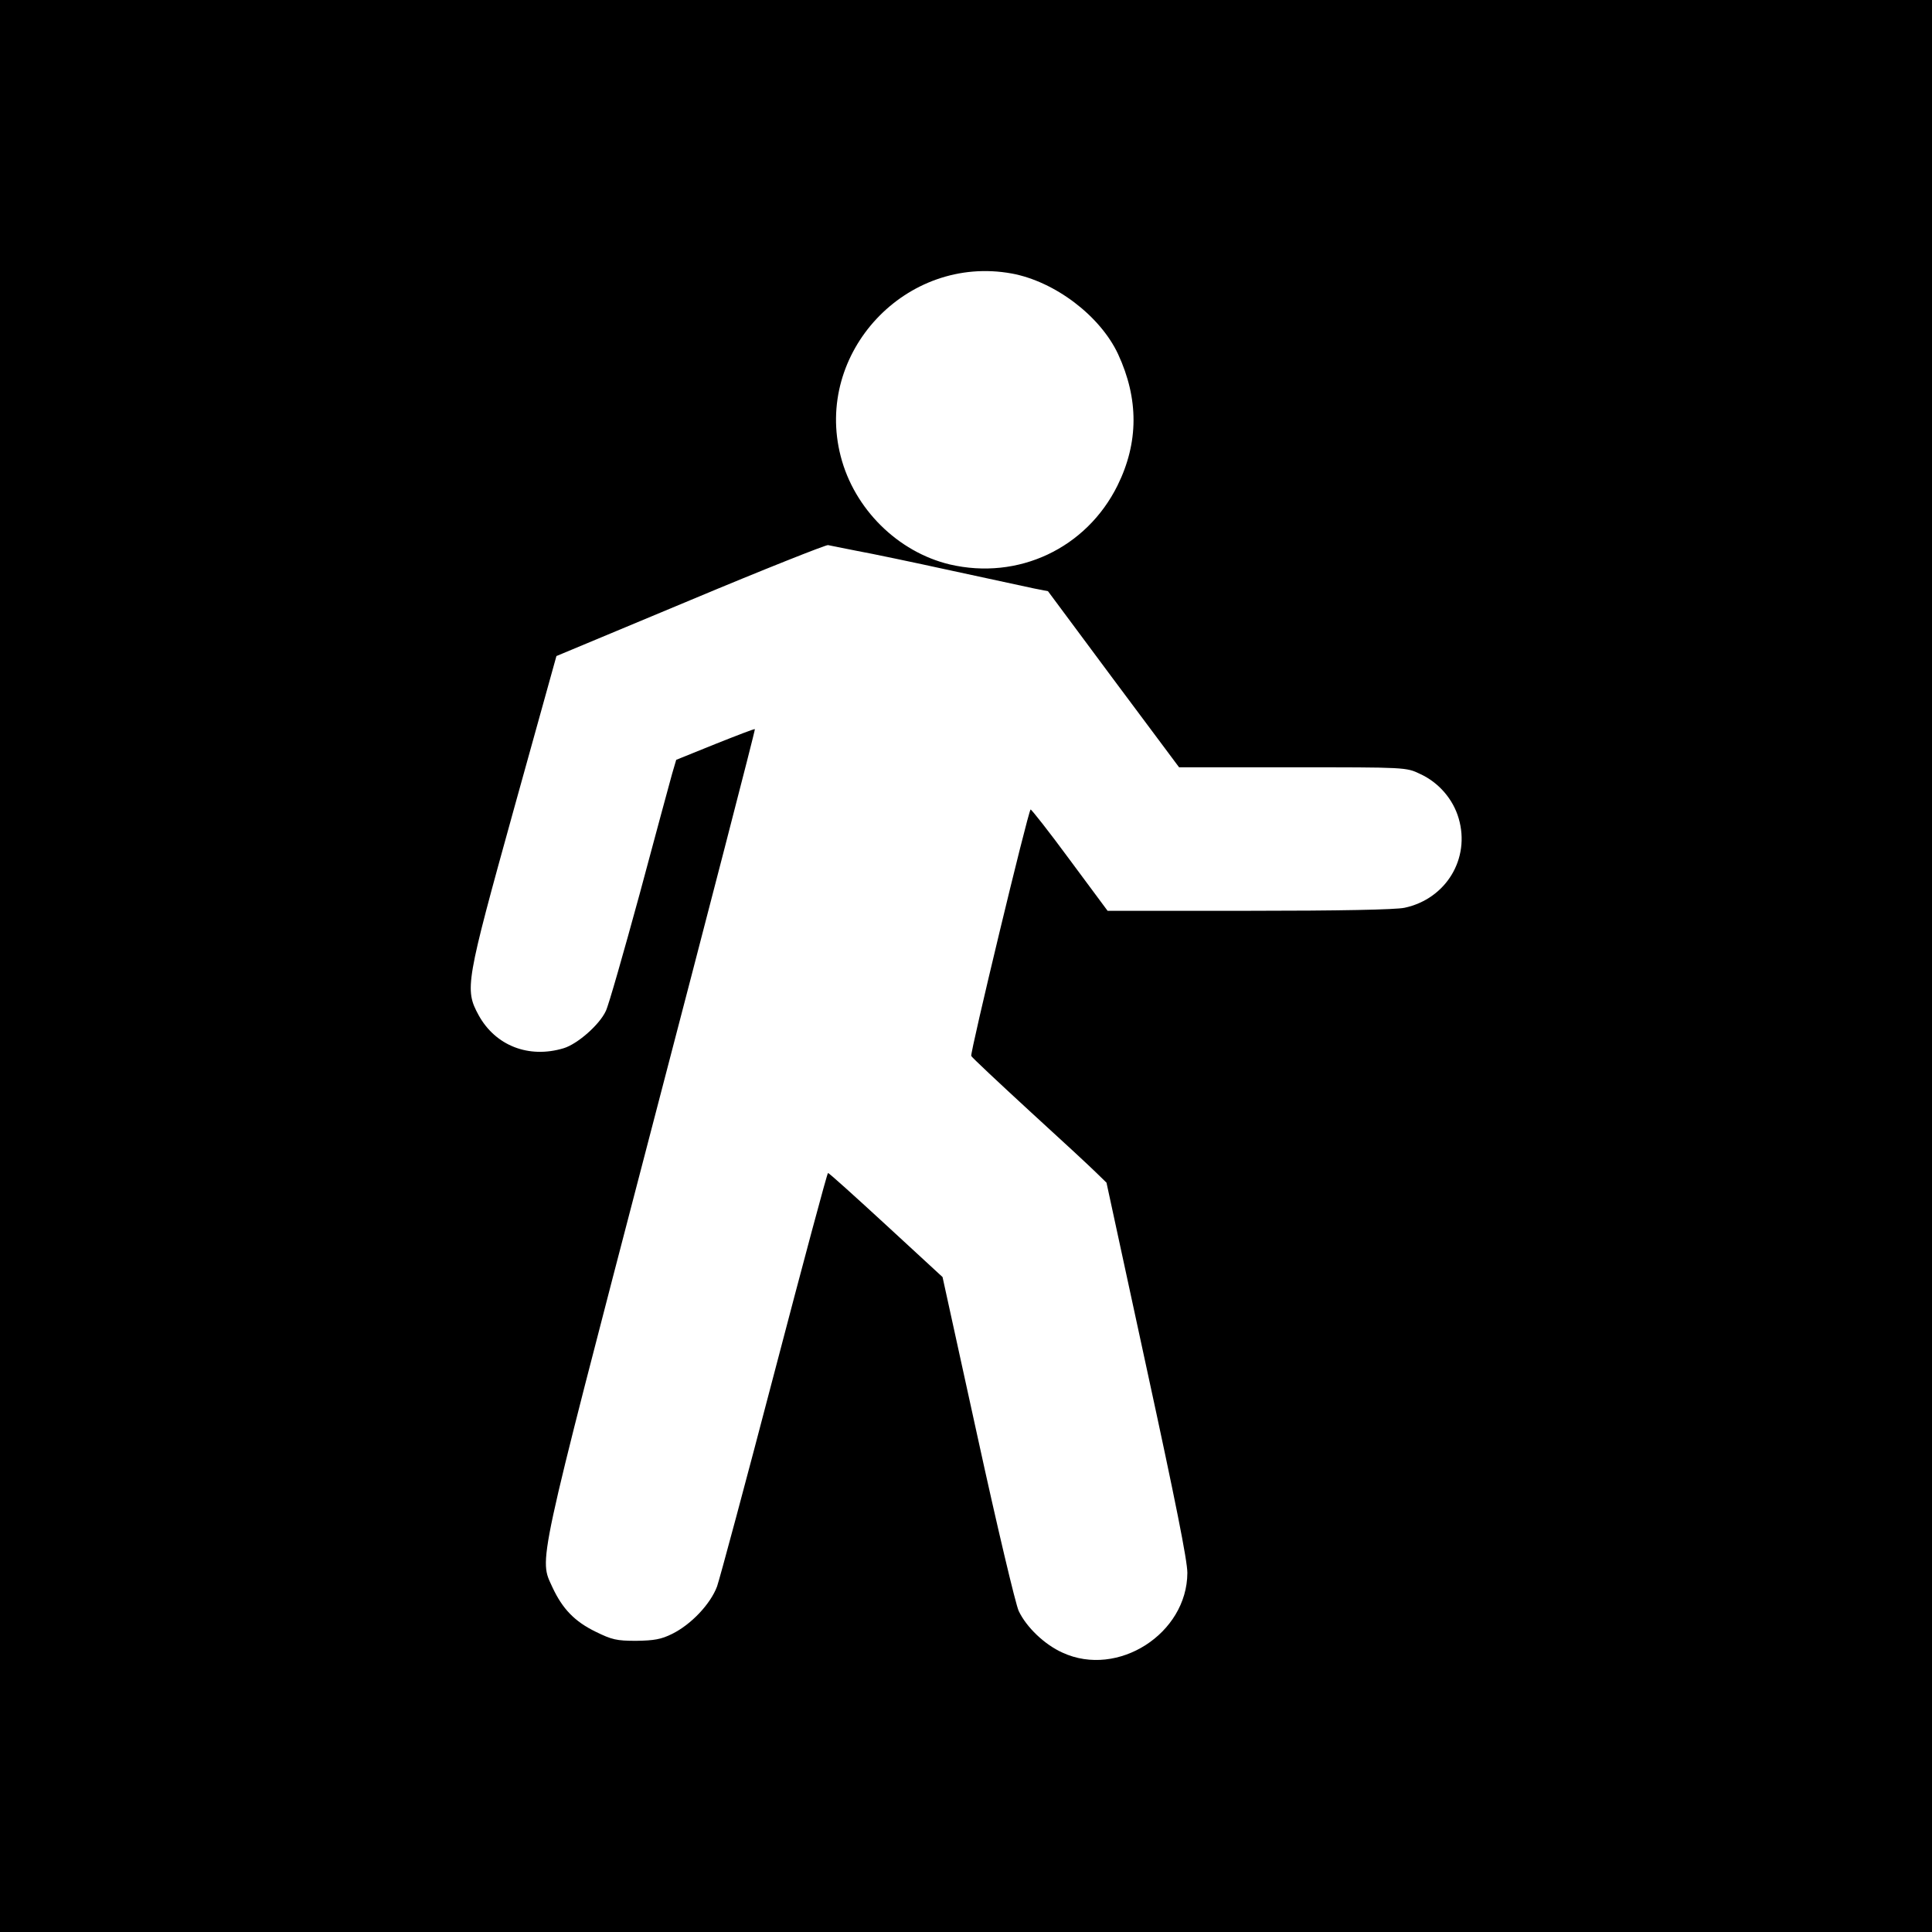 <?xml version="1.0" standalone="no"?>
<!DOCTYPE svg PUBLIC "-//W3C//DTD SVG 20010904//EN"
 "http://www.w3.org/TR/2001/REC-SVG-20010904/DTD/svg10.dtd">
<svg version="1.0" xmlns="http://www.w3.org/2000/svg"
 width="700pt" height="700pt" viewBox="0 0 700 700"
 preserveAspectRatio="xMidYMid meet">
<g transform="translate(0,700) scale(0.1,-0.1)"
fill="#000000" stroke="none">
<path d="M0 3500 l0 -3500 3500 0 3500 0 0 3500 0 3500 -3500 0 -3500 0 0
-3500z m3666 2509 c156 -29 320 -153 385 -292 75 -162 75 -320 -2 -476 -113
-228 -360 -344 -608 -286 -188 45 -346 201 -395 392 -97 375 237 732 620 662z
m-561 -1005 c50 -9 203 -41 340 -71 138 -30 273 -59 301 -65 l51 -10 237 -319
238 -319 411 0 c411 0 412 0 462 -24 68 -31 120 -92 140 -161 43 -146 -46
-292 -196 -324 -32 -7 -239 -11 -563 -11 l-513 0 -138 186 c-75 102 -139 183
-141 181 -10 -10 -220 -883 -215 -893 3 -6 98 -95 211 -199 113 -103 222 -204
242 -224 l37 -36 146 -675 c104 -479 147 -694 147 -739 -1 -220 -252 -381
-452 -289 -65 29 -131 92 -159 151 -11 23 -78 305 -148 626 l-128 584 -204
188 c-113 104 -207 189 -211 189 -3 0 -90 -325 -194 -722 -104 -398 -198 -747
-208 -776 -24 -64 -94 -138 -163 -172 -40 -20 -66 -24 -130 -25 -71 0 -88 4
-147 33 -76 37 -120 83 -156 160 -49 108 -63 45 356 1652 209 800 379 1456
377 1458 -2 2 -66 -23 -144 -54 l-141 -57 -15 -51 c-8 -28 -61 -225 -118 -437
-58 -212 -112 -402 -122 -422 -23 -50 -103 -120 -153 -135 -126 -38 -247 9
-308 120 -51 94 -47 116 128 747 l154 554 484 202 c267 112 492 201 500 200 8
-2 56 -11 105 -21z"/>
</g>
</svg>
